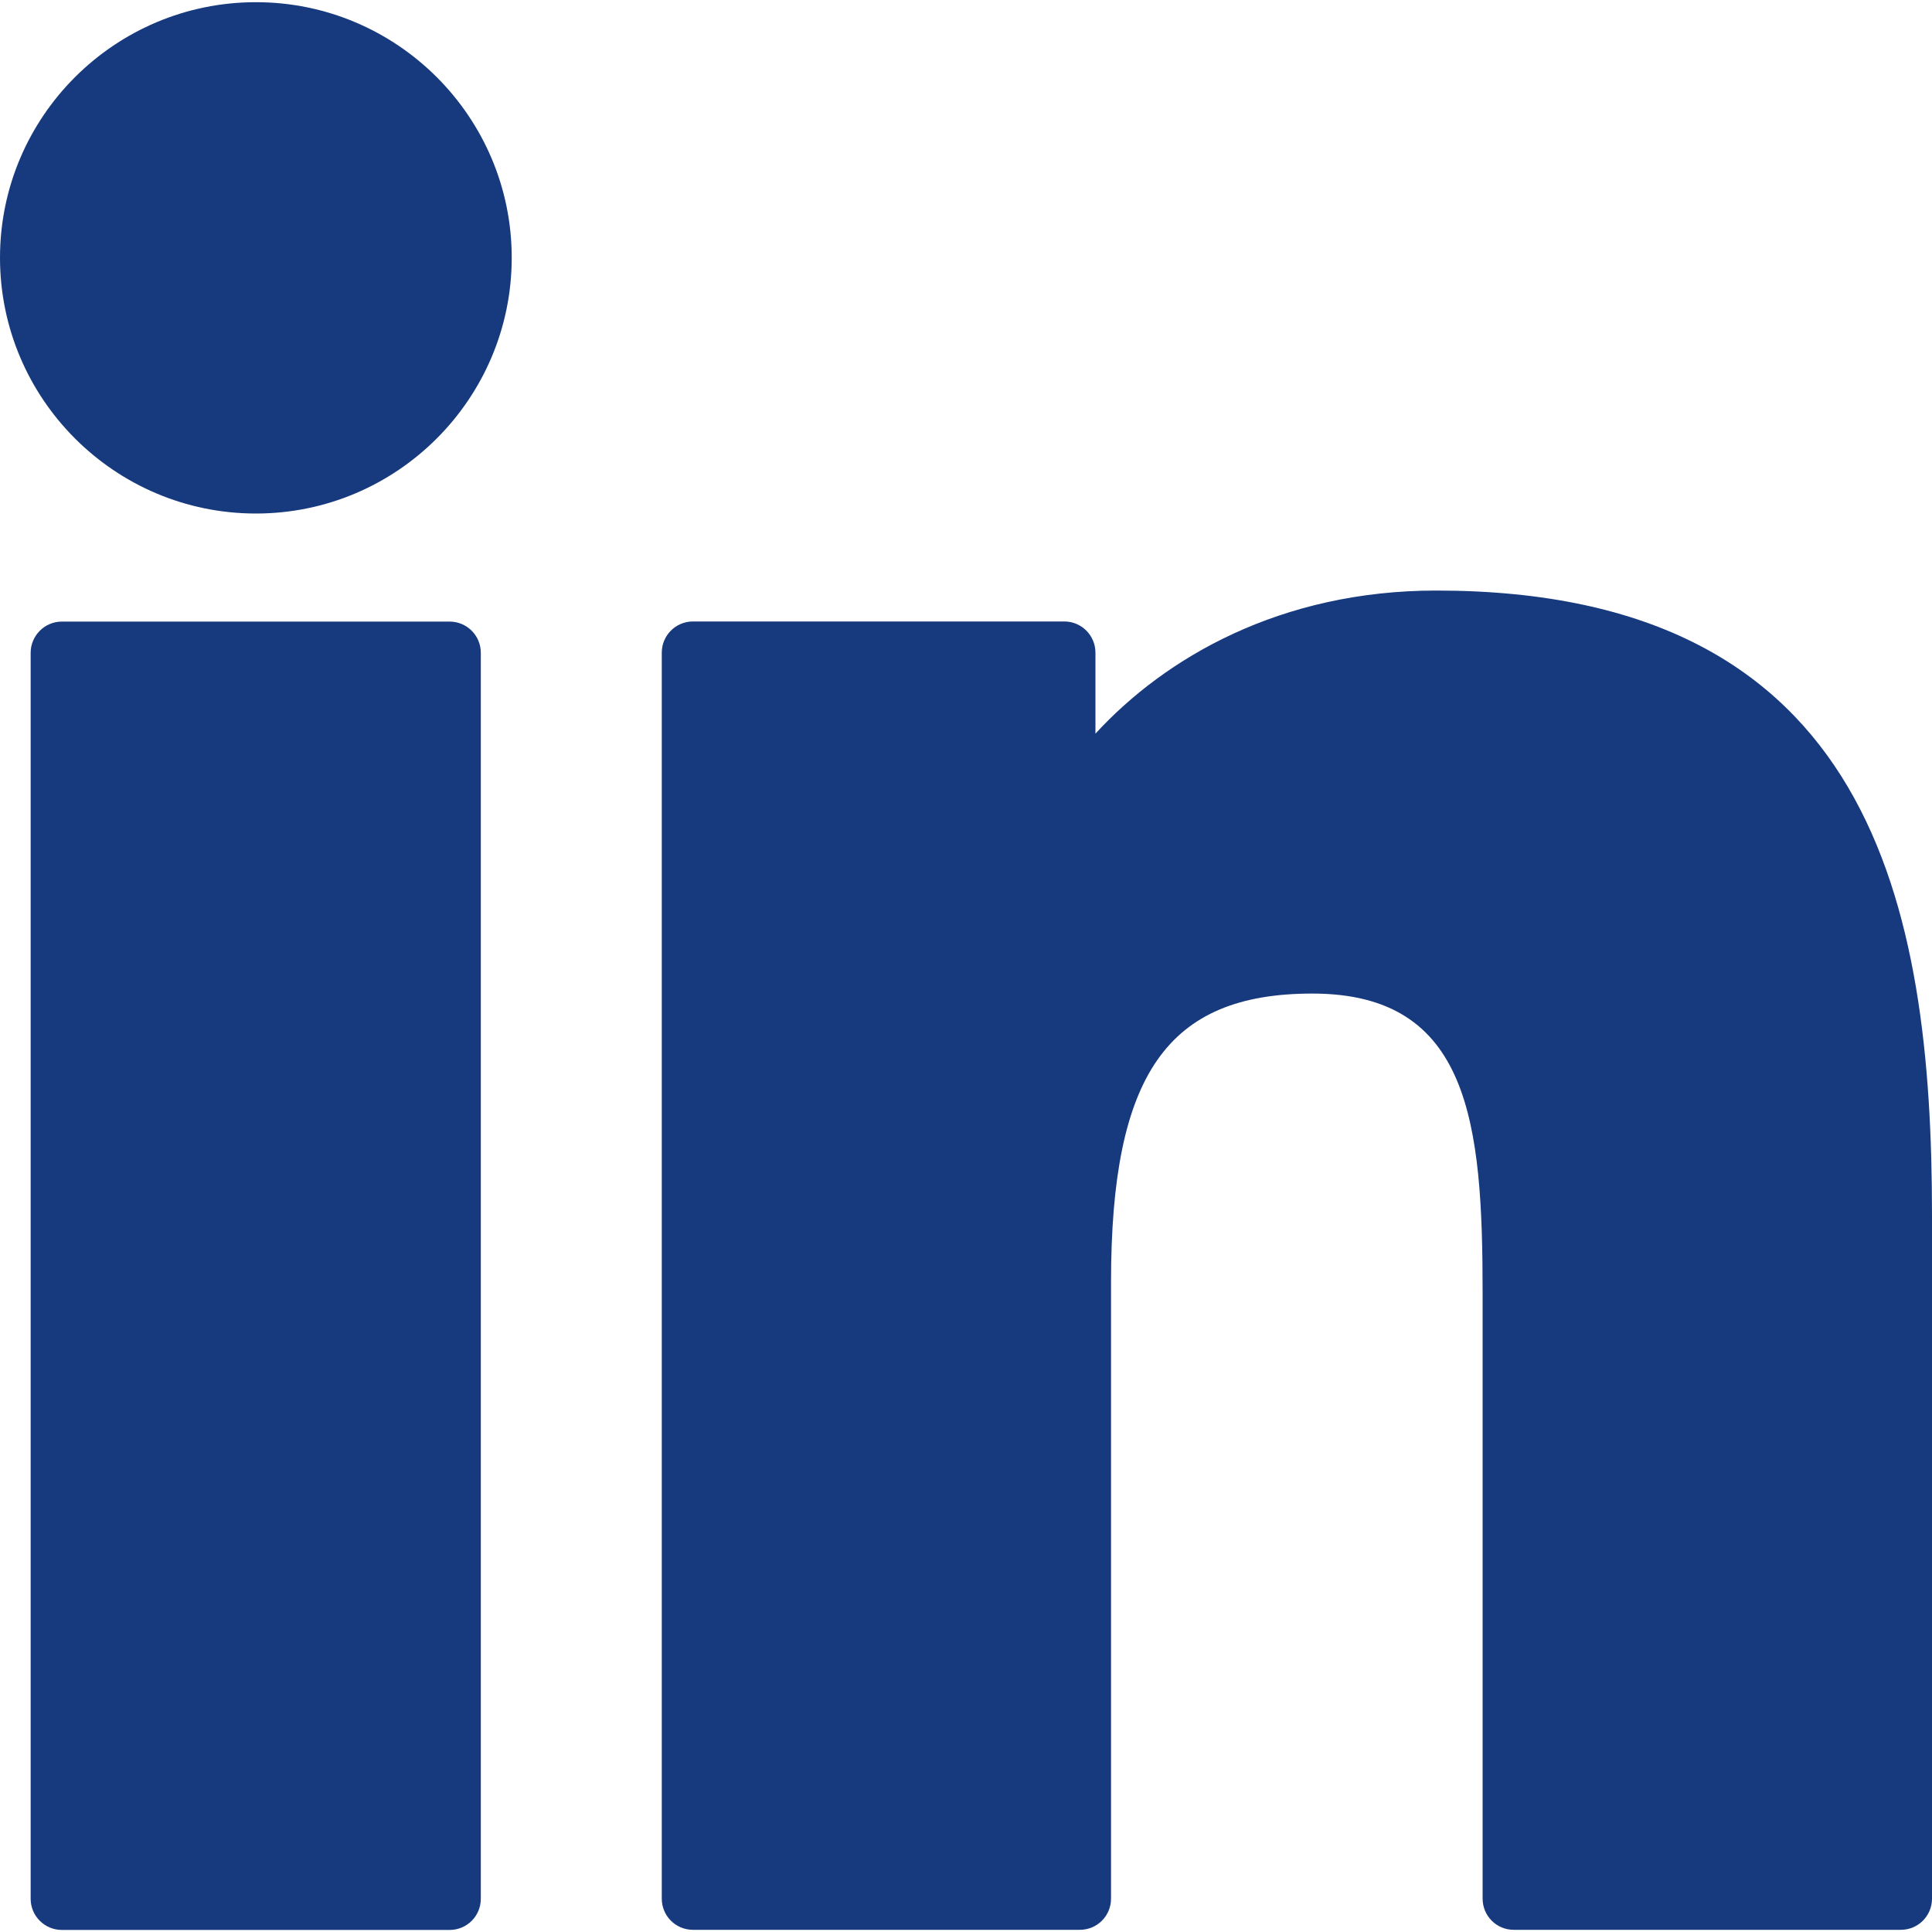<svg width="15" height="15" viewBox="0 0 15 15" fill="none" xmlns="http://www.w3.org/2000/svg">
<g clip-path="url(#clip0_923_29417)">
<path d="M3.491 4.826H0.48C0.347 4.826 0.238 4.935 0.238 5.068V14.742C0.238 14.876 0.347 14.984 0.48 14.984H3.491C3.625 14.984 3.733 14.876 3.733 14.742V5.068C3.733 4.935 3.625 4.826 3.491 4.826Z" fill="#163A7D"/>
<path d="M1.987 0.017C0.891 0.017 0 0.907 0 2.001C0 3.096 0.891 3.987 1.987 3.987C3.082 3.987 3.973 3.096 3.973 2.001C3.973 0.907 3.082 0.017 1.987 0.017Z" fill="#163A7D"/>
<path d="M11.151 4.585C9.942 4.585 9.048 5.105 8.505 5.696V5.067C8.505 4.934 8.397 4.825 8.263 4.825H5.38C5.246 4.825 5.138 4.934 5.138 5.067V14.741C5.138 14.875 5.246 14.983 5.38 14.983H8.384C8.518 14.983 8.626 14.875 8.626 14.741V9.955C8.626 8.342 9.064 7.714 10.189 7.714C11.413 7.714 11.511 8.721 11.511 10.038V14.741C11.511 14.875 11.619 14.983 11.752 14.983H14.758C14.892 14.983 15 14.875 15 14.741V9.435C15 7.037 14.543 4.585 11.151 4.585Z" fill="#163A7D"/>
</g>
<defs>
<clipPath id="clip0_923_29417">
<rect width="15" height="15" fill="white"/>
</clipPath>
</defs>
</svg>

